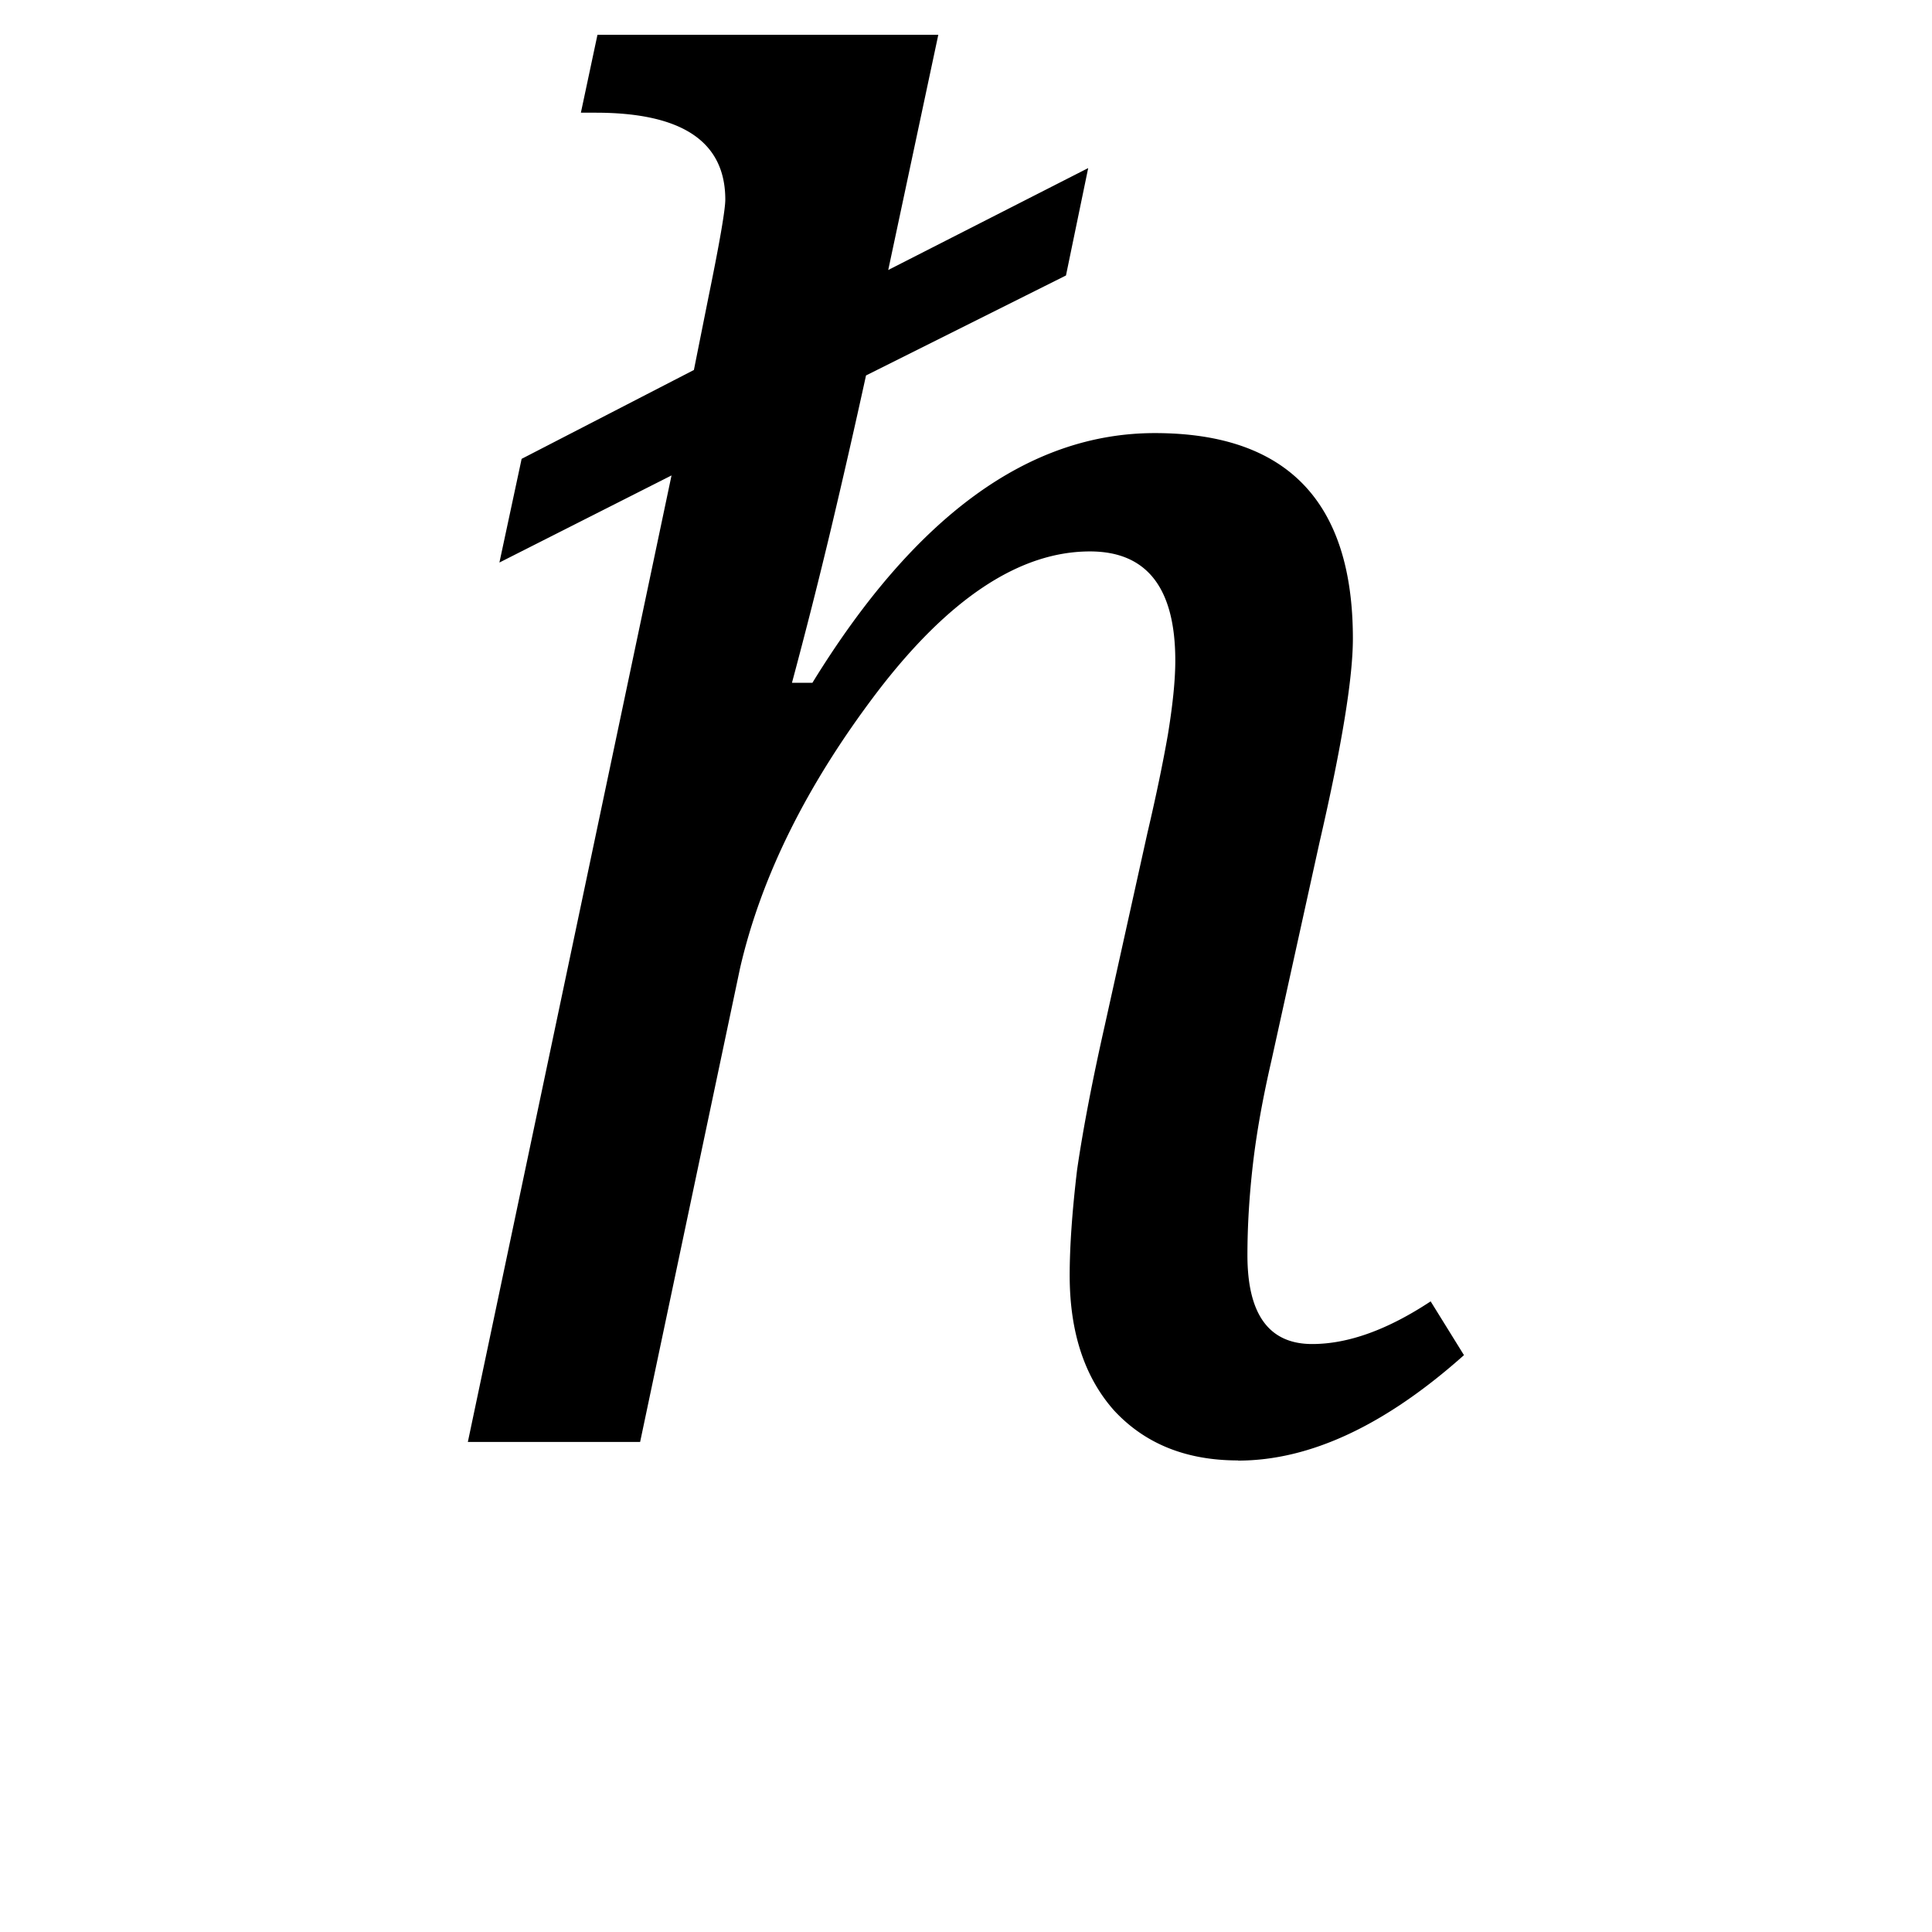 <svg width="16" height="16" viewBox="0 0 12 12" xmlns="http://www.w3.org/2000/svg"><path d="M7.69 9.071c-.322 0-.578-.103-.77-.31-.184-.207-.276-.487-.276-.84 0-.176.015-.394.046-.655.038-.26.096-.56.172-.897l.265-1.196c.054-.23.096-.433.127-.61.03-.184.046-.337.046-.46 0-.452-.177-.678-.53-.678-.436 0-.877.291-1.322.874-.437.575-.72 1.146-.851 1.713l-.621 2.944h-1.07l1.265-6.003-1.069.541.138-.644 1.07-.552.092-.46c.069-.337.103-.537.103-.598C4.505.88 4.237.7 3.7.7h-.092l.103-.484h2.117l-.311 1.461 1.242-.633-.138.667-1.242.621a55.46 55.46 0 0 1-.218.955 34.7 34.7 0 0 1-.242.954h.127C5.682 3.206 6.39 2.69 7.173 2.69c.82 0 1.23.425 1.23 1.276 0 .246-.069.667-.207 1.265l-.299 1.357c-.053.23-.092.445-.115.644-.023.2-.034.388-.034.564 0 .368.134.552.402.552.223 0 .468-.088.736-.265l.207.334c-.49.437-.958.655-1.403.655z" style="font-style:normal;font-variant:normal;font-weight:400;font-stretch:normal;font-size:11.5px;line-height:0;font-family:'Noto Serif';-inkscape-font-specification:'Noto Serif';font-variant-ligatures:normal;font-variant-caps:normal;font-variant-numeric:normal;font-feature-settings:normal;text-align:start;writing-mode:lr-tb;text-anchor:start;fill:#000;fill-opacity:1;stroke:none;stroke-width:.15;stroke-linecap:square;stroke-linejoin:bevel;stroke-miterlimit:4;stroke-dasharray:none;stroke-dashoffset:0;stroke-opacity:1;paint-order:markers stroke fill"/></svg>